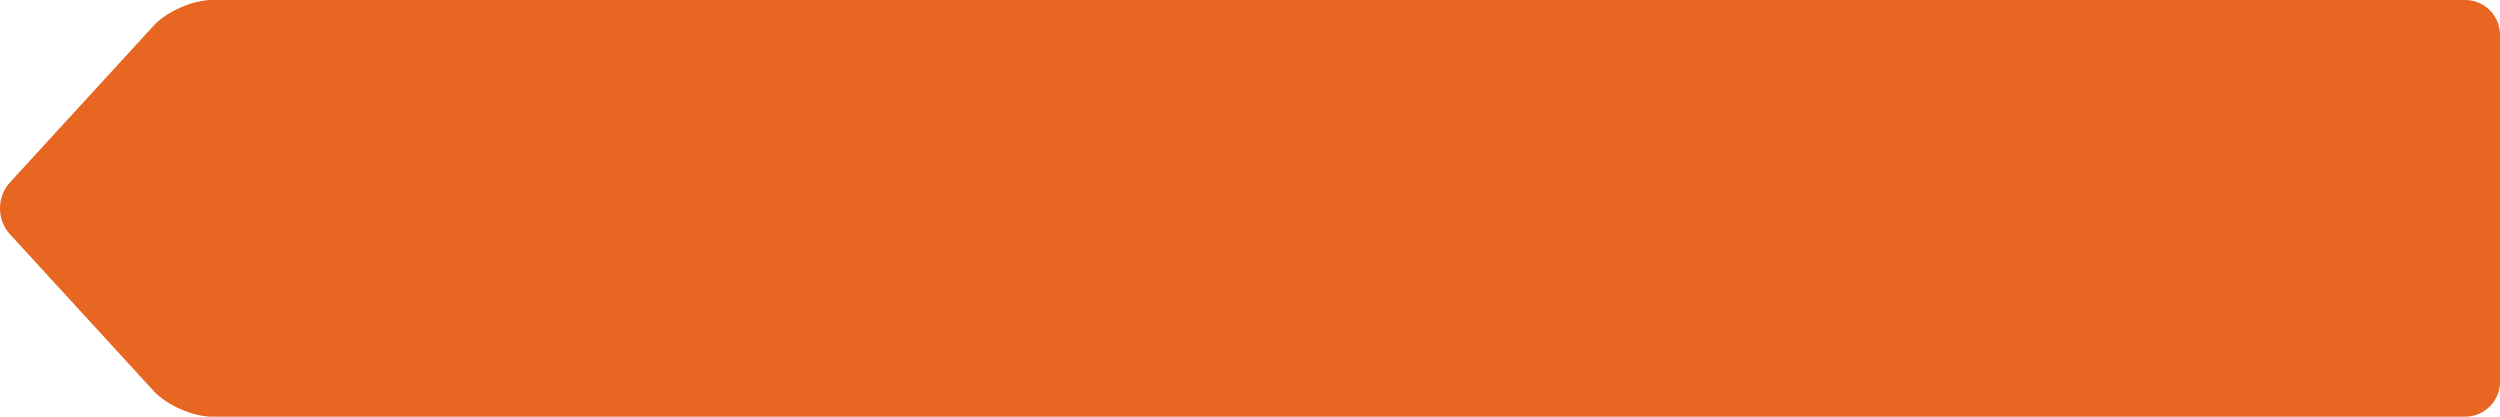 <svg width="180" height="30" xmlns="http://www.w3.org/2000/svg">

 <g>
  <title>background</title>
  <rect fill="none" id="canvas_background" height="402" width="582" y="-1" x="-1"/>
 </g>
 <g>
  <title>Layer 1</title>
  <path id="svg_1" d="m10.257,20c-2.762,0 -5,-2.238 -5,-5c0,-2.762 2.238,-5 5,-5c2.762,0 5,2.238 5,5c0,2.762 -2.237,5 -5,5m5,-20c-1.375,0 -3.26,0.829 -4.189,1.843l-10.372,11.314c-0.929,1.014 -0.929,2.672 0,3.685l10.372,11.314c0.93,1.014 2.814,1.844 4.189,1.844l162.243,0c1.375,0 2.5,-1.125 2.5,-2.5l0,-25c0,-1.375 -1.125,-2.5 -2.5,-2.5l-162.243,0z" fill="#E76621"/>
  <ellipse stroke="#000" id="svg_8" cy="14.24" cx="9.849" stroke-width="1.5" fill="#e76621"/>
  <path d="m9.648,14.843c0.101,0 0.201,0 0.302,0c0.101,0 0.407,0.402 0.503,1.407c0.105,1.105 0.201,1.809 0.201,2.312c0,0.201 -0.04,0.425 0.101,0.402c0.222,-0.036 0.7,-1.483 1.005,-2.915c0.296,-1.39 0.239,-2.835 1.106,-4.824c0.289,-0.664 0.503,-0.101 0.503,1.307c0,1.508 0,2.412 0,3.116c0,0.603 -0.101,0.905 0,0.905c0.402,0 0.214,-1.02 0.503,-2.412c0.232,-1.122 0.271,-1.863 0.402,-1.809c0.093,0.038 0,0.905 0,2.714c0,1.508 -0.142,2.27 0,2.412c0.071,0.071 0.45,-1.396 0.905,-3.518c0.45,-2.101 0.903,-3.489 1.005,-4.02c0.019,-0.099 0.018,0 0,0.804c-0.05,2.213 -0.054,4.053 -0.704,5.226c-0.069,0.124 -0.15,0.333 -0.302,0.201c-1.144,-1.002 -0.603,-3.518 -0.603,-4.322c0,-0.302 -0.115,0.096 -0.402,1.106c-0.741,2.603 -1.25,4.402 -1.508,5.025c-0.122,0.294 -0.101,0.201 -0.101,-2.111c0,-1.608 0.361,-2.865 0.603,-3.317c0.067,-0.125 0.325,0.098 0.402,1.106c0.145,1.907 -0.402,3.417 0.201,3.417c0.704,0 0,-1.709 0,-2.814c0,-1.91 0.108,-2.914 0.101,-2.714c-0.05,1.41 -0.329,4.132 -0.704,6.231c-0.253,1.417 -0.603,2.111 -0.402,2.111c0.302,0 -0.062,-1.609 0,-4.724c0.05,-2.514 0.45,-4.184 0.603,-5.126c0.032,-0.198 0,0.302 0,1.407c0,1.508 -0.26,5.821 -0.503,7.839c-0.133,1.102 -0.402,1.608 -0.201,1.608c0.201,0 0,-1.307 0,-3.92c0,-2.211 0.05,-3.613 0.101,-4.322c0.007,-0.1 0,0.201 0,1.307c0,2.312 0.098,4.432 -0.101,5.93c-0.067,0.508 -0.184,0.644 -0.302,0.302c-0.913,-2.669 -0.201,-5.528 -0.201,-7.538c0,-1.508 0.298,-2.766 0,-2.814c-0.627,-0.102 -0.35,1.816 -1.005,6.533c-0.279,2.013 -0.603,3.015 -0.503,3.015c0.704,0 -0.04,-2.211 0,-4.824c0.05,-3.318 -0.807,-5.377 0.302,-5.327c0.803,0.036 0,2.412 0,4.121c0,2.513 -0.151,4.417 -0.201,5.226c-0.006,0.1 0,0 0,-1.91c0,-2.211 0,-4.422 0,-5.628c0,-0.402 -0.041,-0.531 -0.101,-0.402c-1.057,2.288 -0.434,5.237 -0.804,7.437c-0.17,1.011 -0.159,1.407 -0.302,1.407c-0.426,0 -0.492,-1.407 -0.603,-4.221c-0.092,-2.312 -0.101,-3.618 -0.101,-4.221c0,-0.201 0,0.402 0,2.915c0,3.618 0.4,4.885 0,4.925c-0.51,0.05 -0.402,-2.616 -0.302,-4.523c0.101,-1.917 0.348,-2.281 0.402,-2.412c0.038,-0.093 0.07,-0.32 0.201,-0.503c0.166,-0.231 0.226,-0.367 0.302,-0.302c0.537,0.466 -0.012,2.262 0.302,2.211c0.198,-0.032 0.1,-1.494 0.201,-2.613c0.063,-0.701 0.201,-1.106 0.201,-1.307c0,-0.101 0.1,0.406 0,1.809c-0.101,1.418 -0.352,2.304 -0.402,2.814c-0.01,0.1 -0.136,0.215 -0.201,0c-0.47,-1.551 -0.3,-3.091 -0.402,-3.719c-0.032,-0.198 -0.05,-0.308 -0.101,0.302c-0.075,0.901 -0.395,2.715 -0.603,4.221c-0.194,1.408 -0.213,2.333 -0.402,2.915c-0.069,0.214 -0.241,0.234 -0.402,0c-0.56,-0.816 -0.603,-3.116 -0.603,-5.628c0,-1.106 0,-1.809 0,-2.513c0,-0.302 0.161,-0.348 0.302,-0.101c0.408,0.721 0.302,2.814 0.302,4.824c0,1.608 -0.302,2.613 0,2.613c0.101,0 -0.05,-0.701 -0.101,-2.01c-0.042,-1.105 0,-2.111 0,-2.814c0,-0.503 -0.008,-0.703 0,-0.503c0.05,1.209 0.101,2.513 0.101,3.317c0,0.603 0,0.302 0,-0.201c0,-1.407 0,-2.211 0,-2.714c0,-0.302 0,-0.402 0,-0.302c0,0.704 0,3.417 0,4.02c0,0.905 0,1.508 0,1.608c0,0.101 -0.154,0.008 -0.302,-1.106c-0.159,-1.2 -0.135,-2.229 -0.302,-2.714c-0.073,-0.213 -0.076,-0.404 -0.101,-0.603c-0.051,-0.411 -0.13,-0.574 -0.201,-0.503c-0.426,0.426 -0.143,1.929 -0.402,3.417c-0.251,1.442 -0.692,2.485 -0.905,3.317c-0.176,0.689 -0.23,0.775 -0.302,0.704c-0.924,-0.924 0,-2.915 0,-4.322c0,-0.905 0.246,-1.734 0.503,-3.015c0.079,-0.394 0.17,-0.685 0.302,-0.503c0.831,1.153 0.302,3.116 0.302,4.623c0,0.503 -0.101,0.905 0,0.905c0.402,0 -0.251,-1.203 -0.302,-2.412c-0.038,-0.904 0,-1.106 0,-0.503c0,0.804 0.101,2.915 0.101,4.422c0,0.804 -0.042,1.265 0.101,1.407c0.142,0.142 0.325,-0.295 0.704,-1.709c0.429,-1.601 0.772,-2.588 1.106,-3.618c0.127,-0.394 0.251,0.198 0.302,1.608c0.05,1.406 0,2.111 0,2.211c0,0.201 -0.167,0.228 -0.302,-0.201c-0.212,-0.678 0.101,-1.307 -0.101,-1.307c-0.201,0 0,1.608 0,3.216c0,1.005 0,1.608 0,1.709c0,0.201 -0.187,-0.135 0.201,-1.709c0.411,-1.668 1.294,-3.025 1.91,-3.819c0.394,-0.509 0.545,-0.827 0.704,-0.704c0.327,0.255 0.251,1.104 0.302,3.015c0.018,0.703 -0.201,1.407 0,1.407c0.201,0 0.302,-1.809 0.302,-2.412c0,-0.503 -0.153,-0.116 -0.503,1.206c-0.237,0.896 -0.325,1.422 -0.402,1.608c-0.054,0.131 -0.301,0.019 -0.402,-0.804c-0.025,-0.199 0,-0.603 0,-0.905c0,-0.503 0,-0.704 0,-0.201c0,0.704 0.05,1.699 0.101,2.111c0.012,0.1 0.256,-0.346 0.905,-2.211c0.577,-1.658 0.928,-2.837 1.508,-3.116c0.091,-0.044 0.356,-0.01 0.503,0.905c0.16,0.997 0.108,1.57 0.201,1.608c0.131,0.054 0.319,-0.821 0.503,-1.508c0.14,-0.523 0.302,-0.201 0.302,1.005c0,1.206 -0.101,1.91 0,1.91c0.101,0 0,-0.503 0,-1.106l0,-0.603l0,-0.302" id="svg_12" stroke-width="1.5" stroke="#e76621" fill="none"/>
 </g>
</svg>